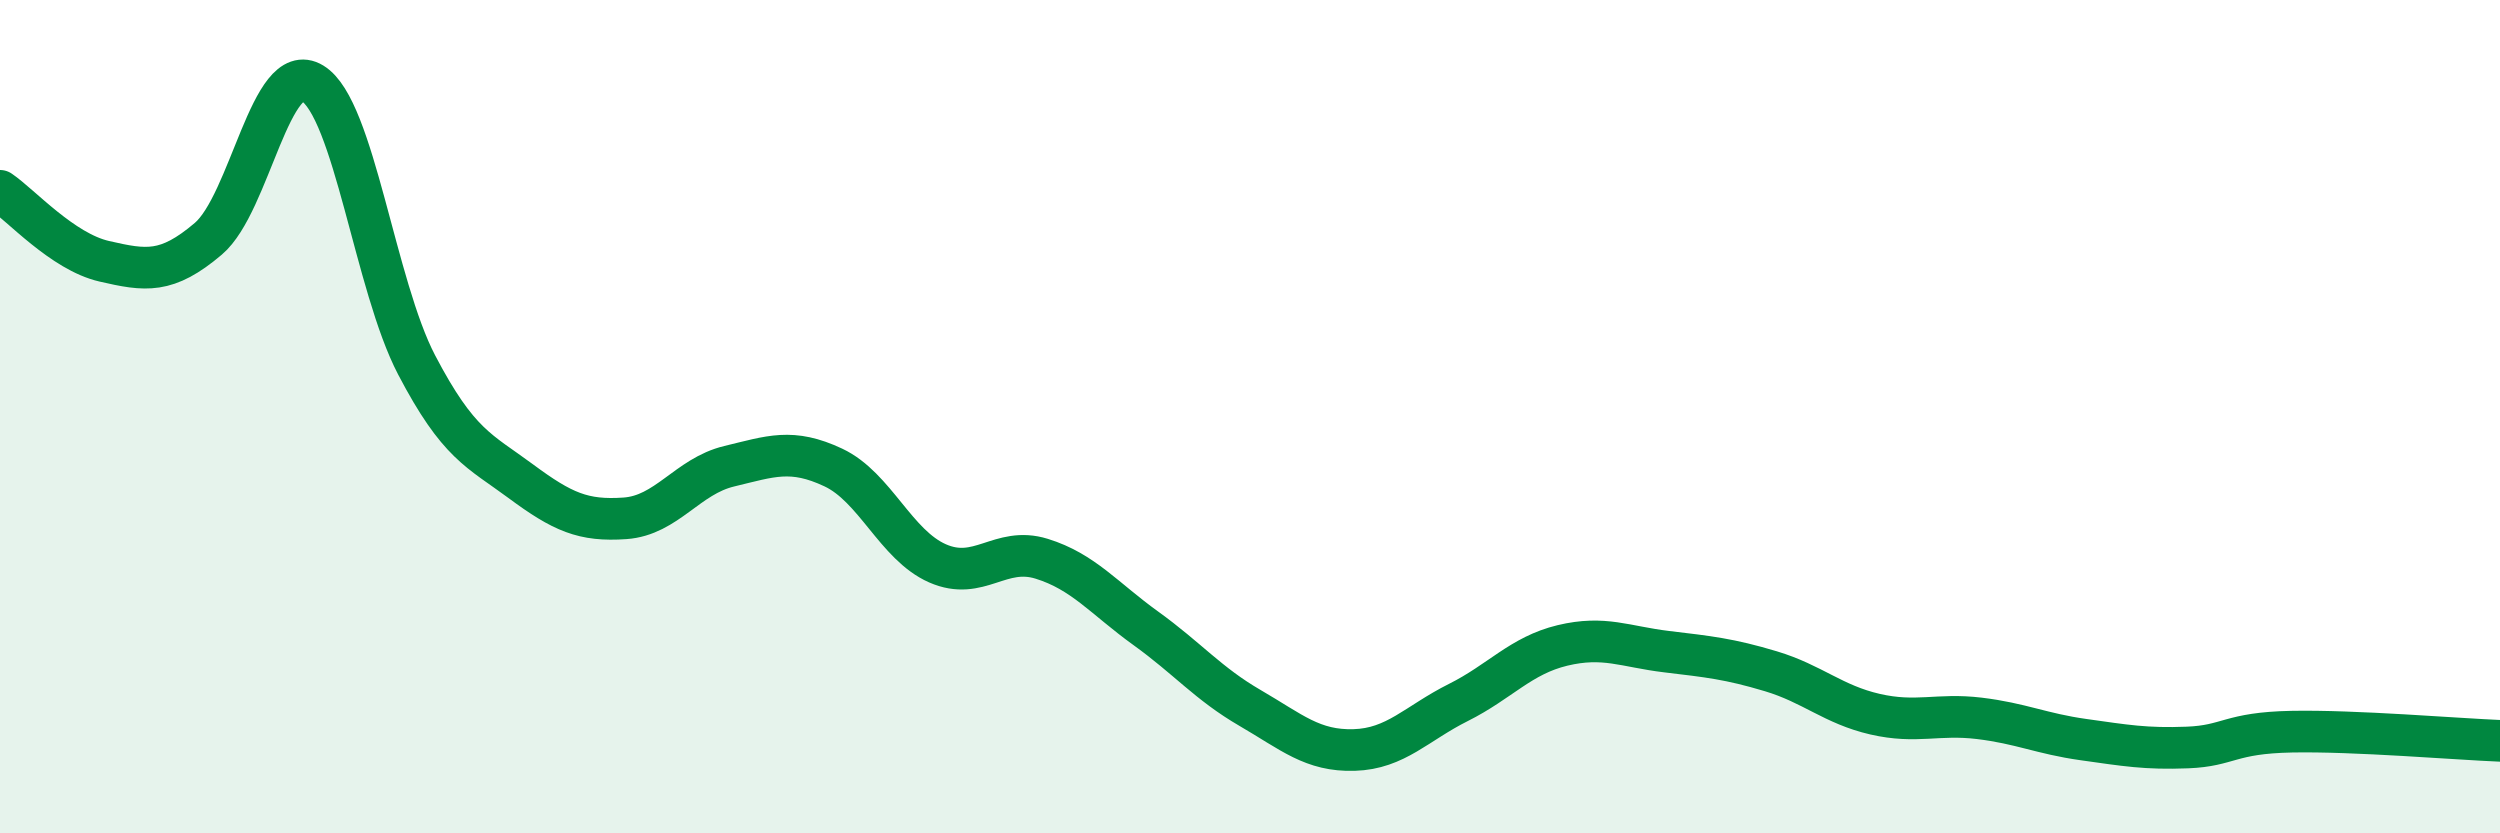 
    <svg width="60" height="20" viewBox="0 0 60 20" xmlns="http://www.w3.org/2000/svg">
      <path
        d="M 0,4.58 C 0.5,4.92 1.5,6.04 2.5,6.27 C 3.5,6.5 4,6.58 5,5.73 C 6,4.88 6.5,1.39 7.5,2 C 8.5,2.61 9,6.85 10,8.76 C 11,10.67 11.5,10.81 12.5,11.55 C 13.5,12.29 14,12.51 15,12.44 C 16,12.37 16.5,11.43 17.5,11.19 C 18.5,10.95 19,10.75 20,11.22 C 21,11.69 21.5,13.08 22.5,13.52 C 23.5,13.96 24,13.1 25,13.41 C 26,13.72 26.5,14.36 27.5,15.08 C 28.5,15.8 29,16.41 30,16.99 C 31,17.57 31.5,18.03 32.5,18 C 33.5,17.97 34,17.36 35,16.86 C 36,16.36 36.5,15.73 37.5,15.49 C 38.5,15.25 39,15.52 40,15.64 C 41,15.76 41.5,15.81 42.5,16.11 C 43.5,16.41 44,16.91 45,17.14 C 46,17.37 46.5,17.12 47.5,17.24 C 48.5,17.36 49,17.61 50,17.75 C 51,17.89 51.5,17.98 52.5,17.94 C 53.5,17.9 53.5,17.59 55,17.56 C 56.5,17.53 59,17.74 60,17.78L60 20L0 20Z"
        fill="#008740"
        opacity="0.1"
        stroke-linecap="round"
        stroke-linejoin="round"
      />
      <path
        d="M 0,4.58 C 0.5,4.92 1.5,6.04 2.5,6.27 C 3.5,6.5 4,6.58 5,5.73 C 6,4.88 6.5,1.39 7.5,2 C 8.5,2.61 9,6.85 10,8.76 C 11,10.67 11.5,10.81 12.5,11.55 C 13.5,12.29 14,12.51 15,12.44 C 16,12.37 16.5,11.43 17.5,11.19 C 18.5,10.95 19,10.75 20,11.22 C 21,11.69 21.5,13.08 22.5,13.52 C 23.5,13.96 24,13.1 25,13.41 C 26,13.72 26.5,14.36 27.5,15.08 C 28.5,15.8 29,16.41 30,16.99 C 31,17.57 31.5,18.03 32.5,18 C 33.5,17.97 34,17.36 35,16.86 C 36,16.36 36.5,15.73 37.5,15.49 C 38.5,15.25 39,15.52 40,15.64 C 41,15.76 41.5,15.81 42.5,16.11 C 43.5,16.41 44,16.91 45,17.14 C 46,17.37 46.5,17.12 47.5,17.24 C 48.5,17.36 49,17.61 50,17.75 C 51,17.89 51.5,17.98 52.5,17.94 C 53.5,17.9 53.5,17.59 55,17.56 C 56.5,17.53 59,17.74 60,17.78"
        stroke="#008740"
        stroke-width="1"
        fill="none"
        stroke-linecap="round"
        stroke-linejoin="round"
      />
    </svg>
  